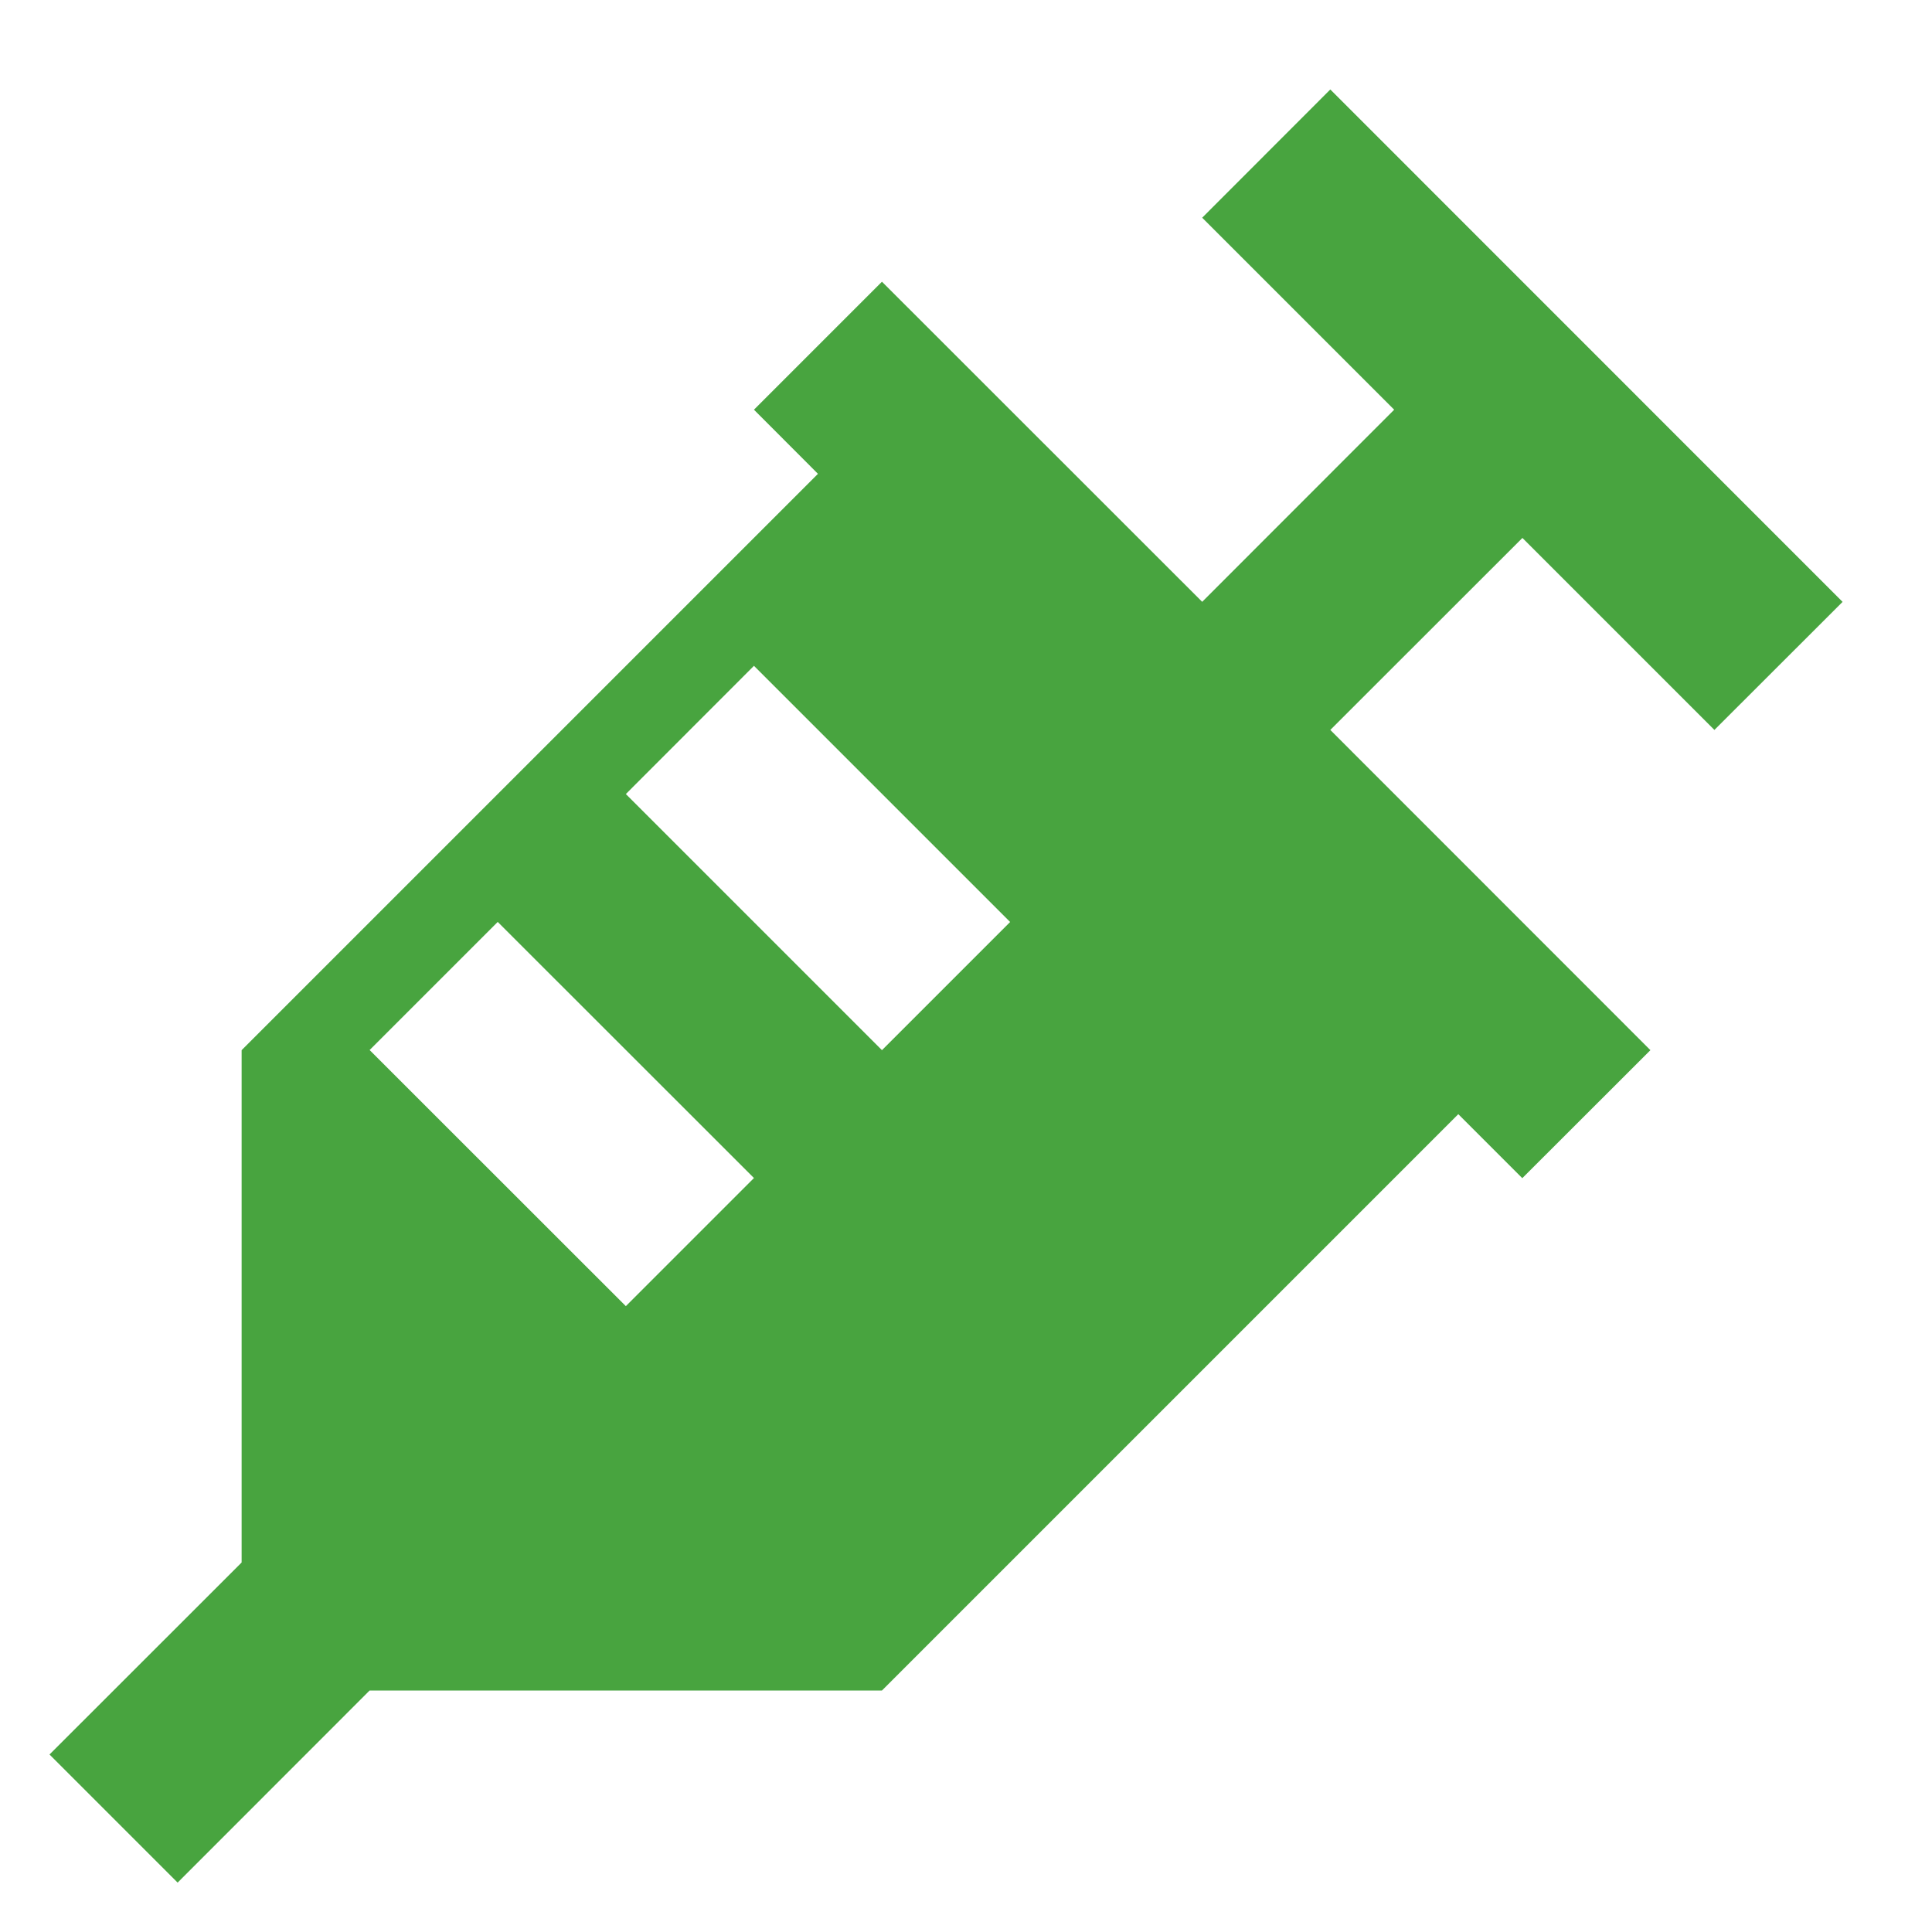<svg width="16" height="16" viewBox="0 0 16 16" fill="none" xmlns="http://www.w3.org/2000/svg">
<path d="M15.259 4.985L14.198 6.045L12.608 4.455L11.017 6.045L13.668 8.697L12.607 9.757L12.077 9.227L7.304 14H3.061L1.471 15.591L0.41 14.53L2.001 12.94V8.697L6.774 3.924L6.244 3.393L7.304 2.333L9.956 4.984L11.546 3.393L9.956 1.803L11.017 0.741L15.259 4.984V4.985ZM6.244 9.756L4.122 7.635L3.061 8.696L5.183 10.817L6.244 9.756ZM8.365 7.635L6.244 5.514L5.183 6.576L7.304 8.697L8.365 7.636V7.635Z" fill="#48A43F"/>
</svg>
